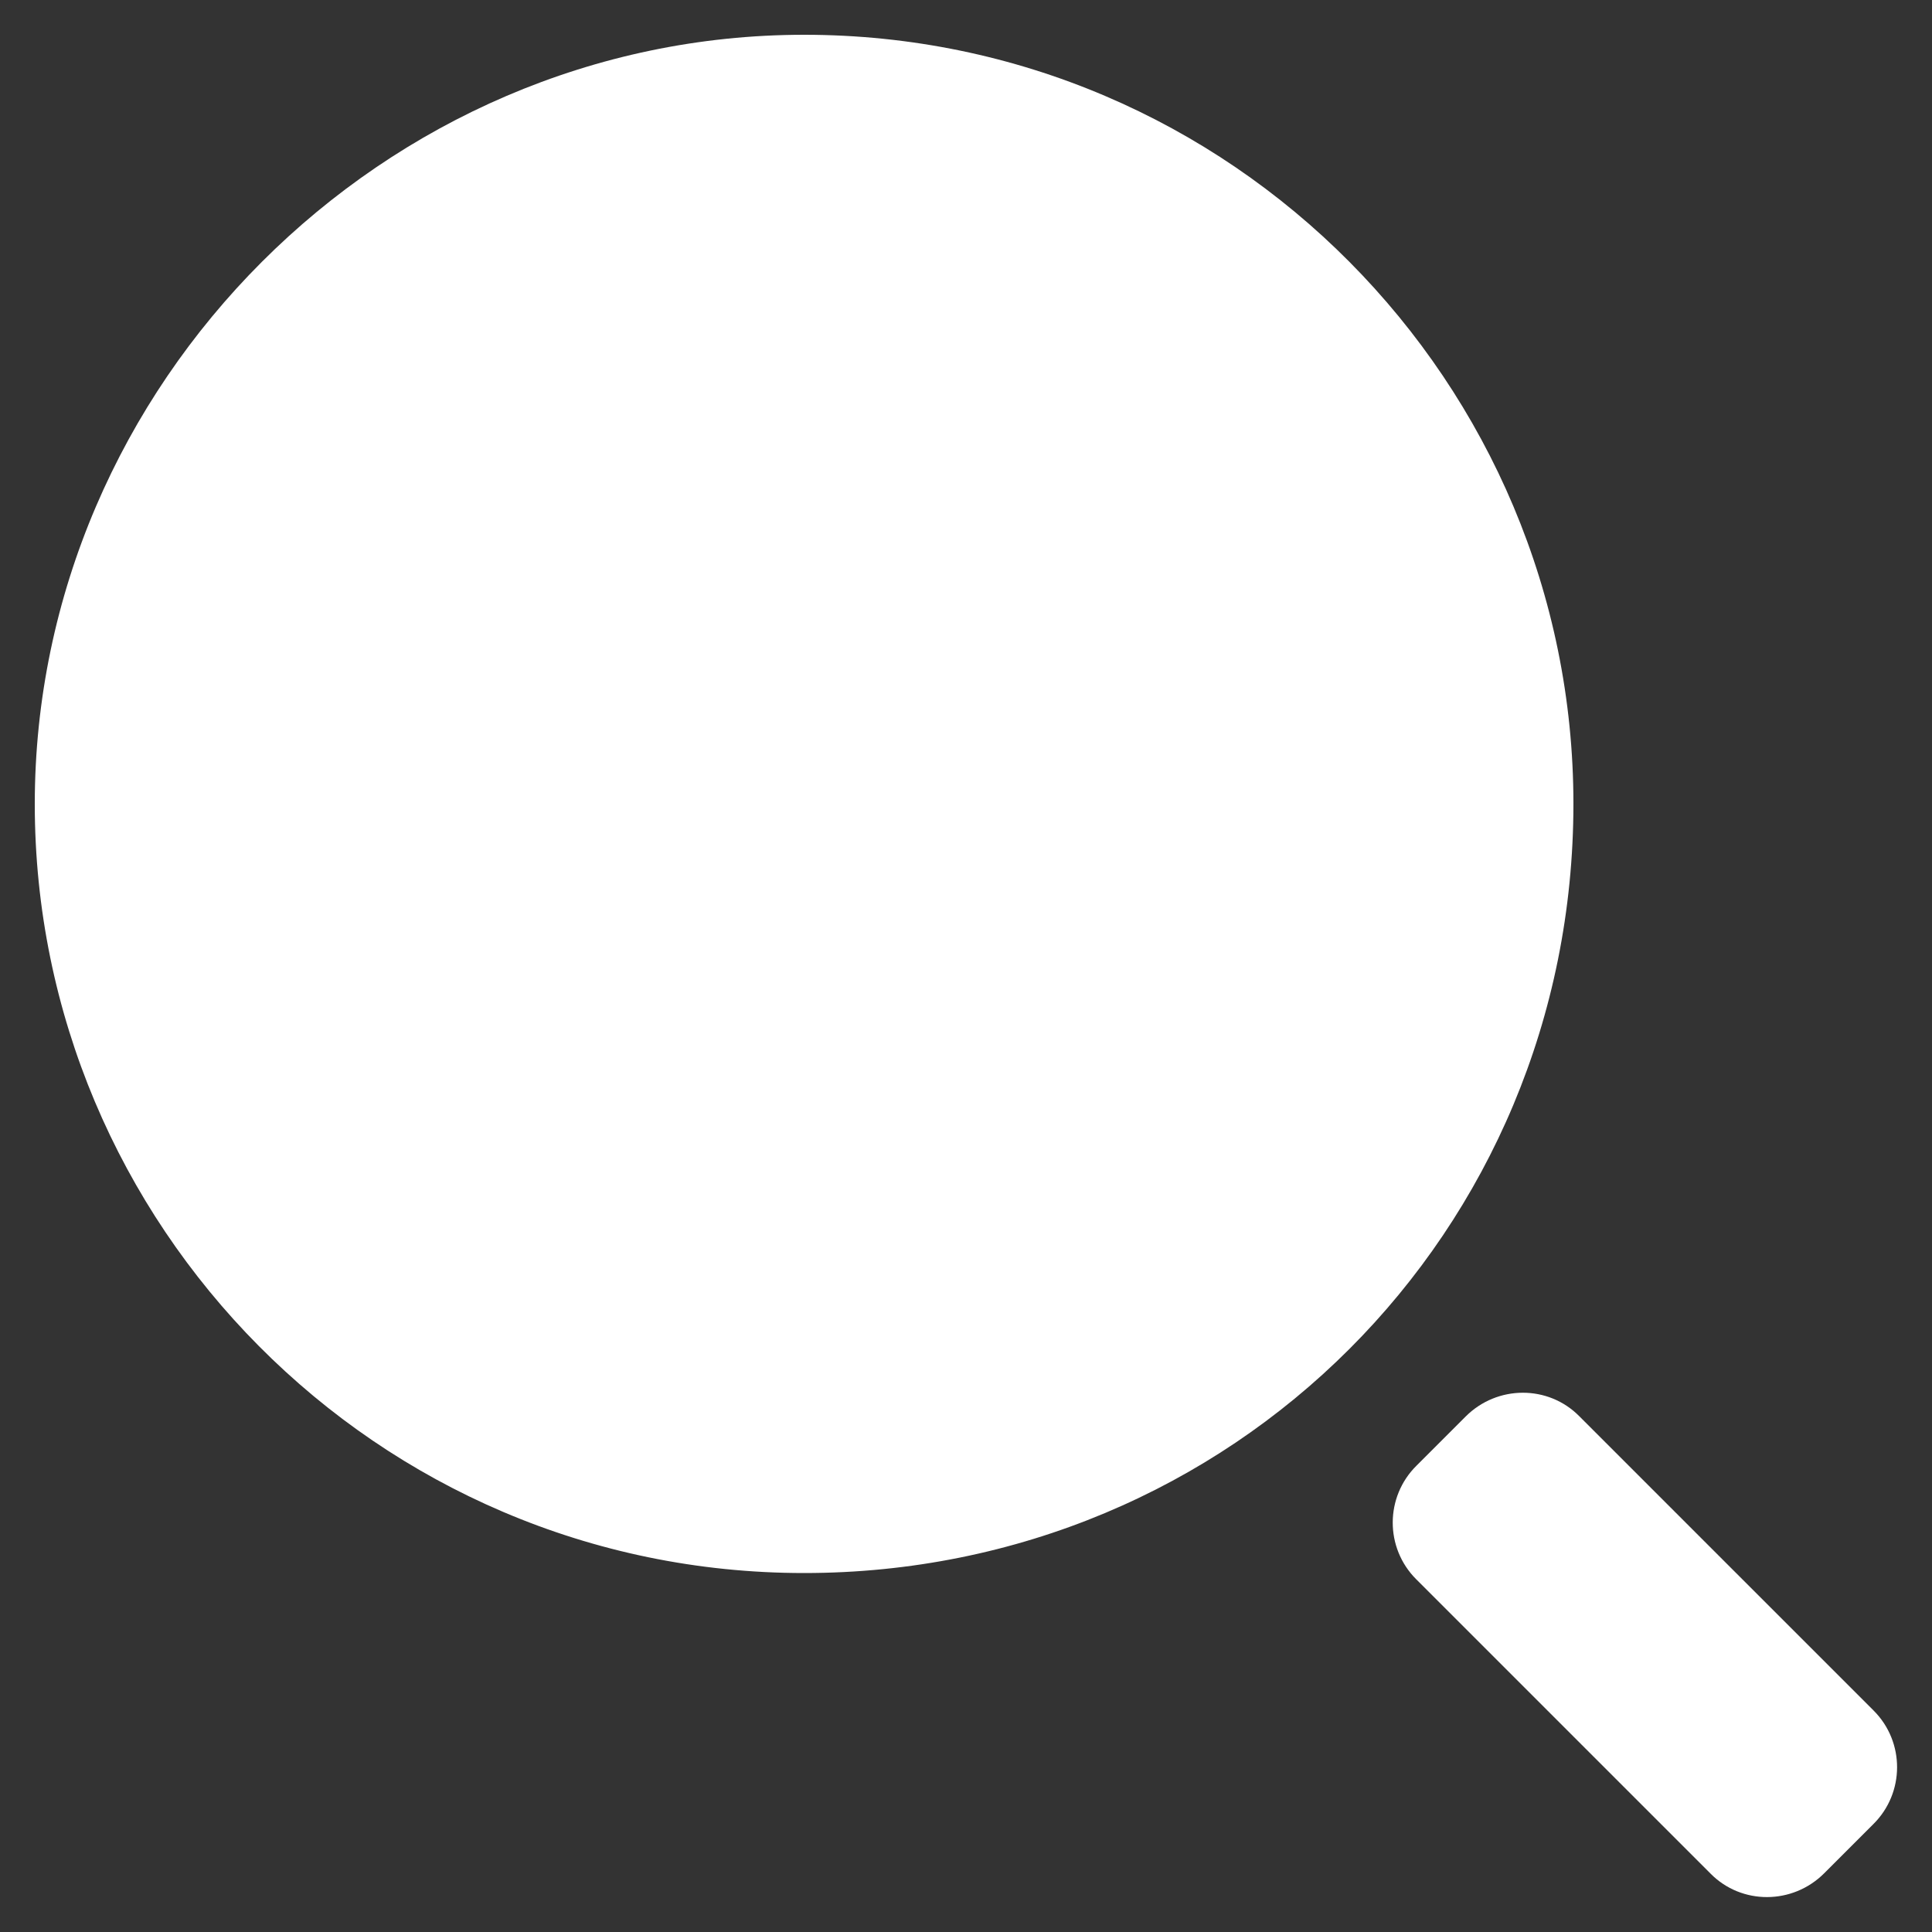 <?xml version="1.0" encoding="utf-8"?>
<!-- Generator: Adobe Illustrator 24.1.2, SVG Export Plug-In . SVG Version: 6.00 Build 0)  -->
<svg version="1.1" id="Calque_1" xmlns="http://www.w3.org/2000/svg" xmlns:xlink="http://www.w3.org/1999/xlink" x="0px" y="0px"
	 viewBox="0 0 500 500" style="enable-background:new 0 0 500 500;" xml:space="preserve">
<rect x="0" y="0" width="500" height="500" fill="#333333" stroke="none"/>
<style type="text/css">
	.st0{fill-rule:evenodd;clip-rule:evenodd;fill:#FFFFFF;}
</style>
<g>
	<path class="st0" d="M366.5,408.7c-8.1-8.1-8.1-21.3,0.1-29.4l12.7-12.7c8.2-8.2,21.4-8.2,29.4-0.1l76.2,76.2
		c8.1,8.1,8.1,21.3-0.1,29.4l-12.7,12.7c-8.2,8.2-21.4,8.2-29.4,0.1L366.5,408.7z M208.1,407.1C97.3,407.1,9,316.8,9,208.1
		S99.3,9,208.1,9c110.8,0,199.1,90.3,199.1,199C407.2,318.9,318.9,407.1,208.1,407.1z"/>
</g>
</svg>
